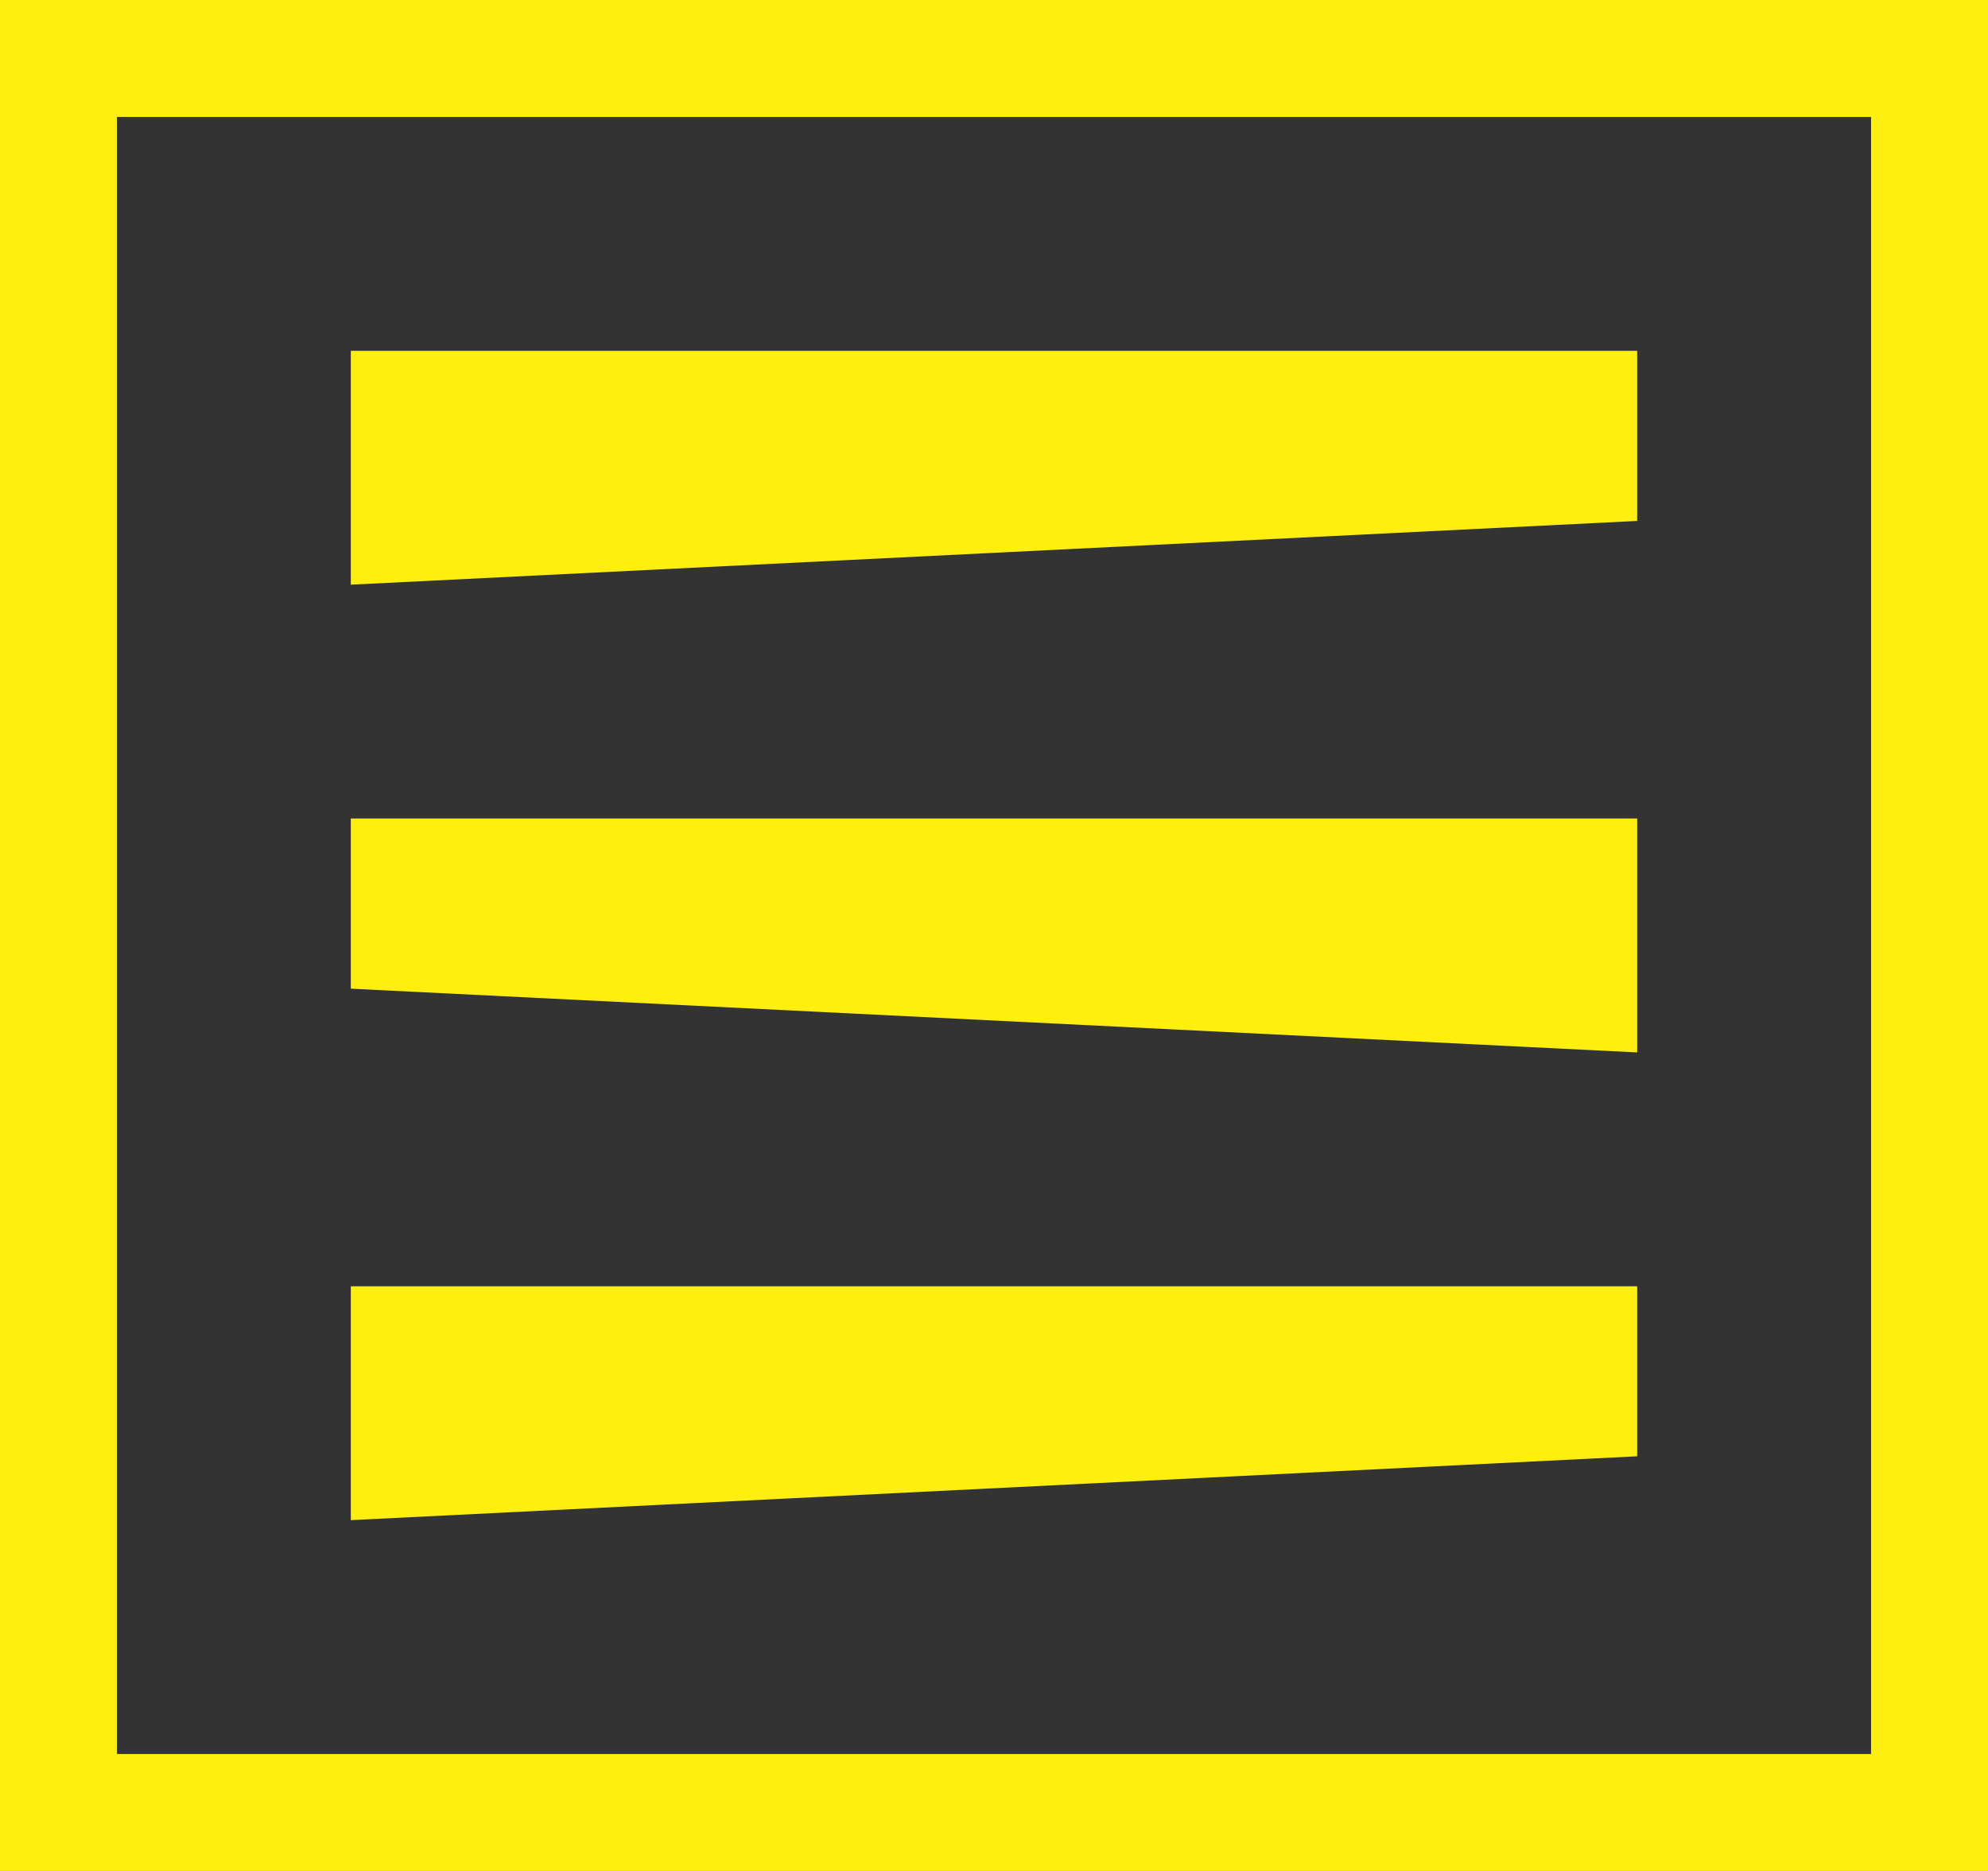 <?xml version="1.0" encoding="UTF-8"?> <svg xmlns="http://www.w3.org/2000/svg" width="17" height="16" viewBox="0 0 17 16" fill="none"><rect x="0" y="0" width="17" height="16" fill="#333333" stroke="none"/> <rect x="0.5" y="0.5" width="16" height="15" stroke="#FFEF10"></rect> <path d="M3 3H14V4.455L3 5V3Z" fill="#FFEF10"></path> <path d="M3 11H14V12.454L3 13V11Z" fill="#FFEF10"></path> <path d="M14 7H3V8.455L14 9V7Z" fill="#FFEF10"></path> </svg> 